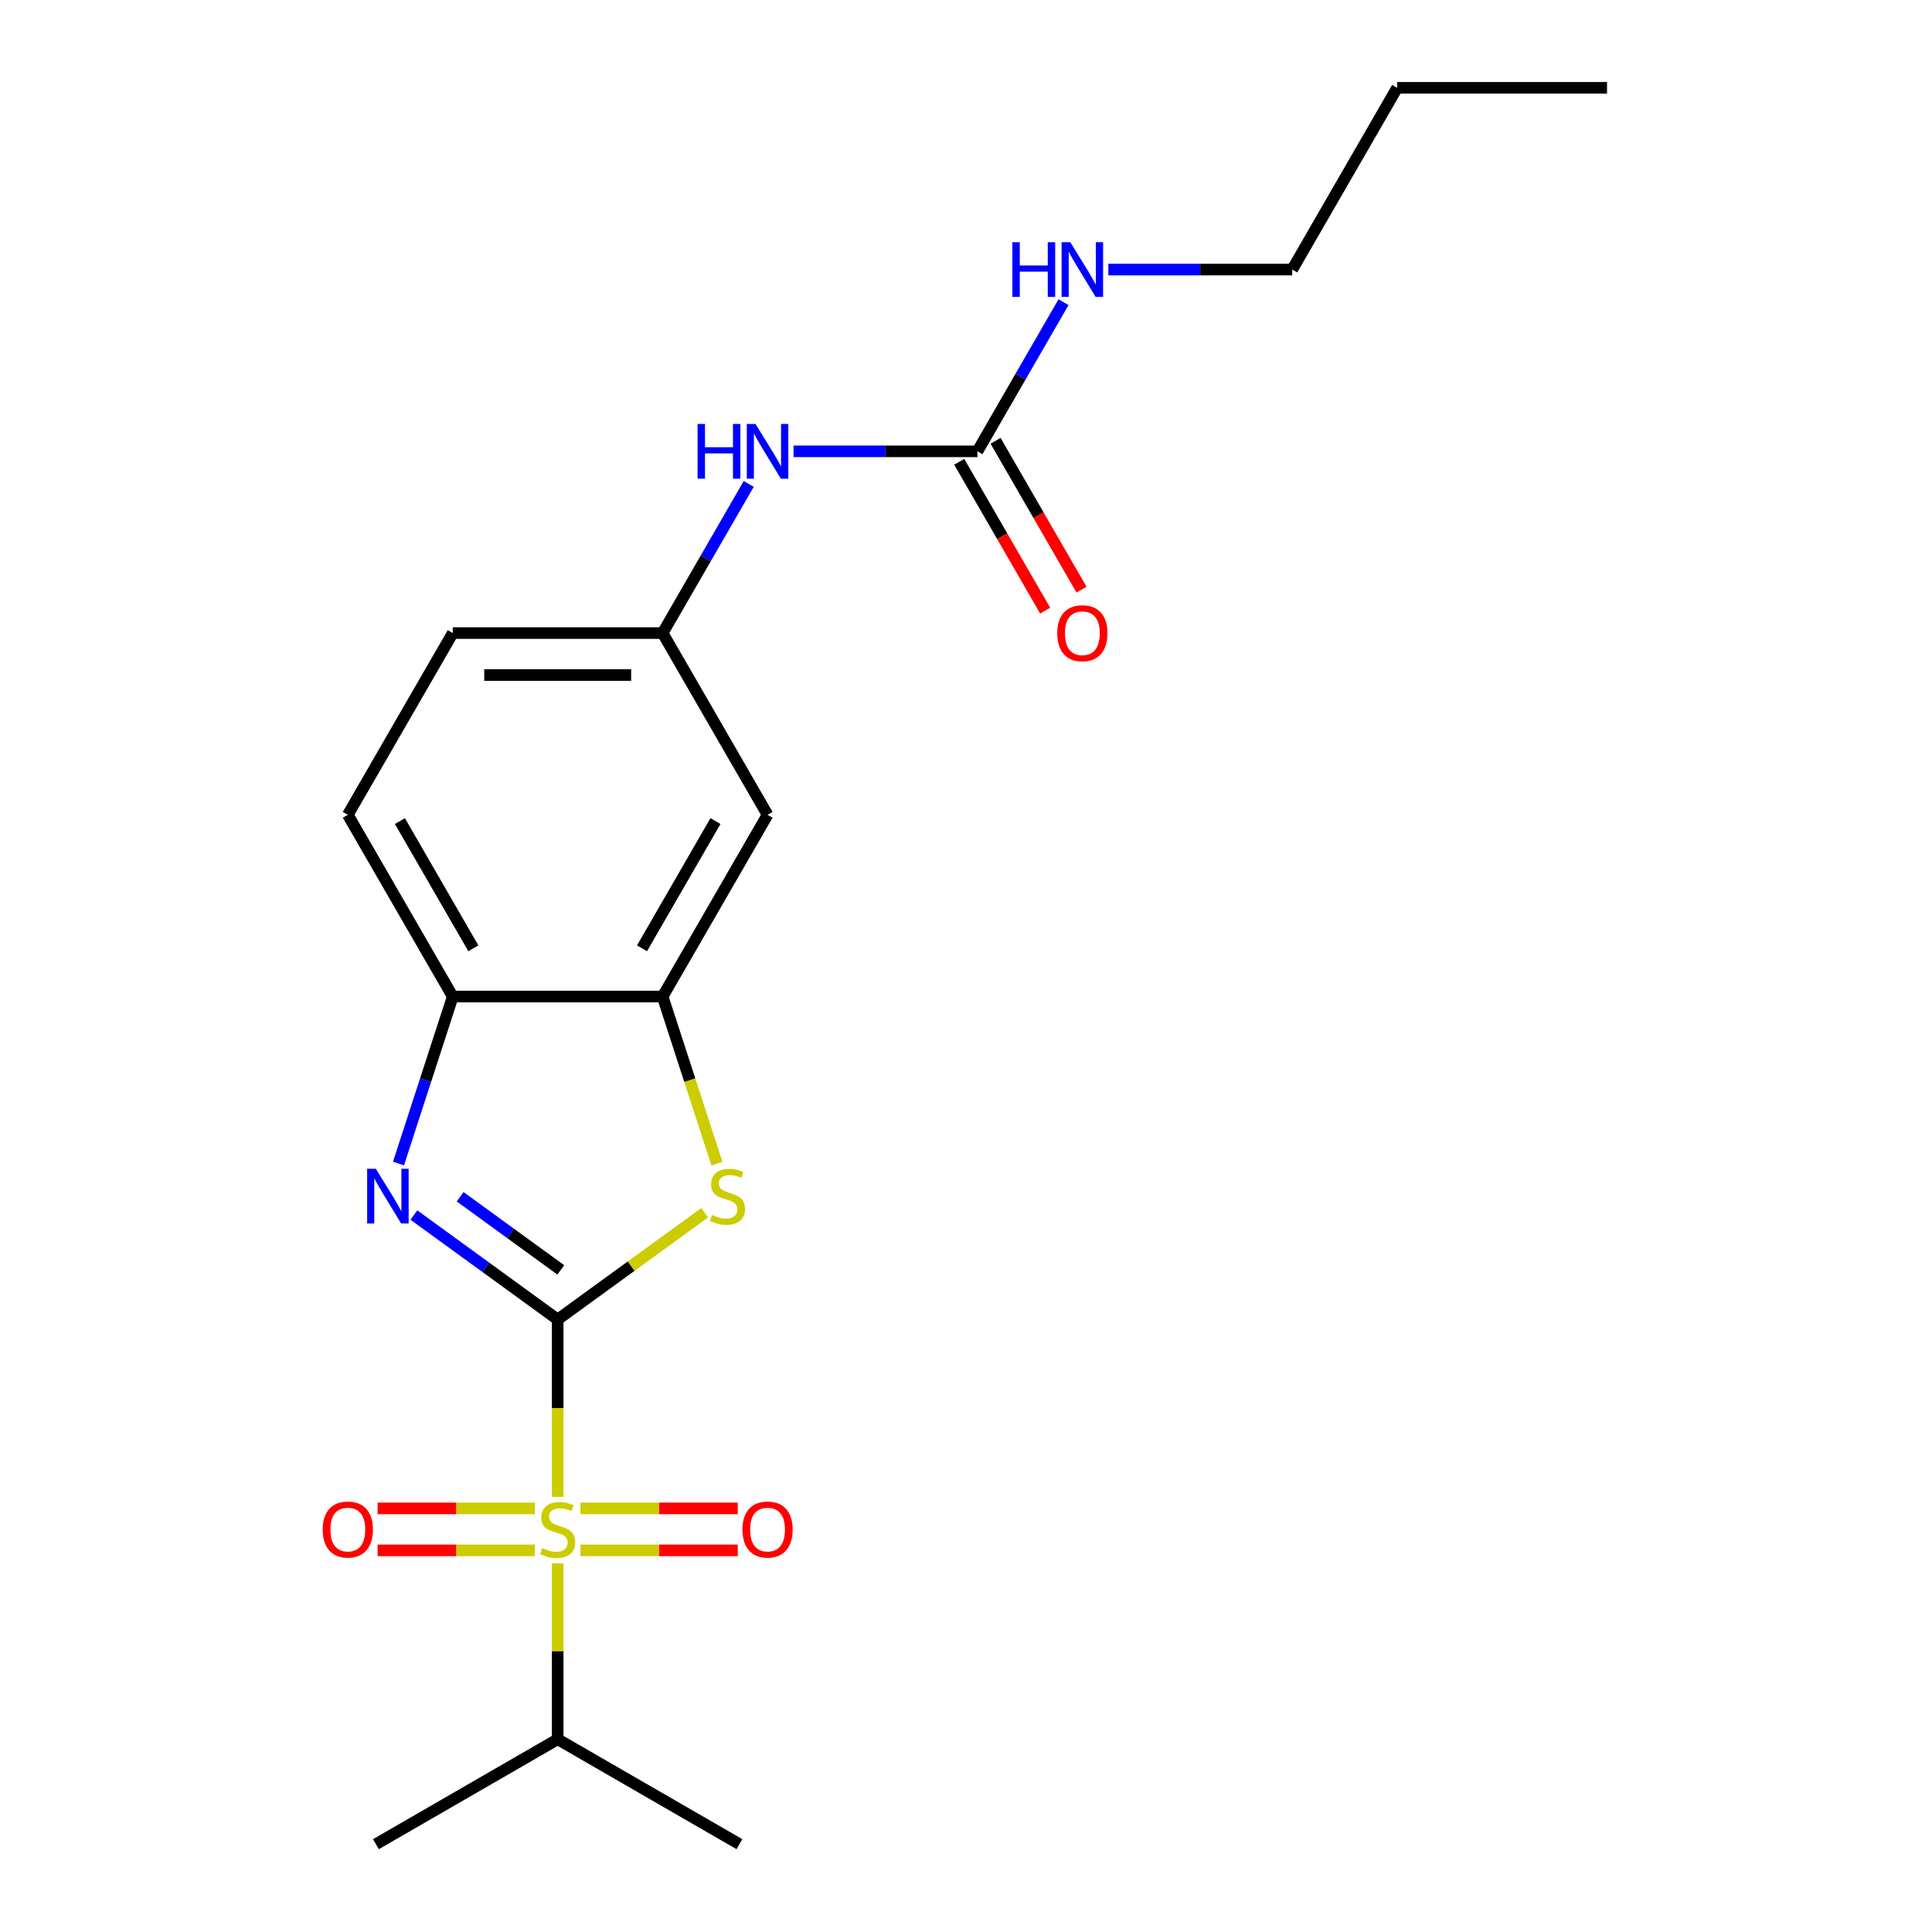 <?xml version='1.0' encoding='iso-8859-1'?>
<svg version='1.1' baseProfile='full'
              xmlns='http://www.w3.org/2000/svg'
                      xmlns:rdkit='http://www.rdkit.org/xml'
                      xmlns:xlink='http://www.w3.org/1999/xlink'
                  xml:space='preserve'
width='1000px' height='1000px' viewBox='0 0 1000 1000'>
<!-- END OF HEADER -->
<rect style='opacity:1.0;fill:#FFFFFF;stroke:none' width='1000' height='1000' x='0' y='0'> </rect>
<path class='bond-0' d='M 288.656,682.979 L 288.656,728.875' style='fill:none;fill-rule:evenodd;stroke:#000000;stroke-width:6px;stroke-linecap:butt;stroke-linejoin:miter;stroke-opacity:1' />
<path class='bond-0' d='M 288.656,728.875 L 288.656,774.77' style='fill:none;fill-rule:evenodd;stroke:#CCCC00;stroke-width:6px;stroke-linecap:butt;stroke-linejoin:miter;stroke-opacity:1' />
<path class='bond-1' d='M 288.656,682.979 L 251.444,655.943' style='fill:none;fill-rule:evenodd;stroke:#000000;stroke-width:6px;stroke-linecap:butt;stroke-linejoin:miter;stroke-opacity:1' />
<path class='bond-1' d='M 251.444,655.943 L 214.231,628.907' style='fill:none;fill-rule:evenodd;stroke:#0000FF;stroke-width:6px;stroke-linecap:butt;stroke-linejoin:miter;stroke-opacity:1' />
<path class='bond-1' d='M 290.262,657.292 L 264.214,638.367' style='fill:none;fill-rule:evenodd;stroke:#000000;stroke-width:6px;stroke-linecap:butt;stroke-linejoin:miter;stroke-opacity:1' />
<path class='bond-1' d='M 264.214,638.367 L 238.165,619.441' style='fill:none;fill-rule:evenodd;stroke:#0000FF;stroke-width:6px;stroke-linecap:butt;stroke-linejoin:miter;stroke-opacity:1' />
<path class='bond-2' d='M 288.656,682.979 L 326.699,655.34' style='fill:none;fill-rule:evenodd;stroke:#000000;stroke-width:6px;stroke-linecap:butt;stroke-linejoin:miter;stroke-opacity:1' />
<path class='bond-2' d='M 326.699,655.34 L 364.741,627.701' style='fill:none;fill-rule:evenodd;stroke:#CCCC00;stroke-width:6px;stroke-linecap:butt;stroke-linejoin:miter;stroke-opacity:1' />
<path class='bond-7' d='M 300.452,802.469 L 341.157,802.469' style='fill:none;fill-rule:evenodd;stroke:#CCCC00;stroke-width:6px;stroke-linecap:butt;stroke-linejoin:miter;stroke-opacity:1' />
<path class='bond-7' d='M 341.157,802.469 L 381.862,802.469' style='fill:none;fill-rule:evenodd;stroke:#FF0000;stroke-width:6px;stroke-linecap:butt;stroke-linejoin:miter;stroke-opacity:1' />
<path class='bond-7' d='M 300.452,780.743 L 341.157,780.743' style='fill:none;fill-rule:evenodd;stroke:#CCCC00;stroke-width:6px;stroke-linecap:butt;stroke-linejoin:miter;stroke-opacity:1' />
<path class='bond-7' d='M 341.157,780.743 L 381.862,780.743' style='fill:none;fill-rule:evenodd;stroke:#FF0000;stroke-width:6px;stroke-linecap:butt;stroke-linejoin:miter;stroke-opacity:1' />
<path class='bond-8' d='M 276.861,780.743 L 236.156,780.743' style='fill:none;fill-rule:evenodd;stroke:#CCCC00;stroke-width:6px;stroke-linecap:butt;stroke-linejoin:miter;stroke-opacity:1' />
<path class='bond-8' d='M 236.156,780.743 L 195.451,780.743' style='fill:none;fill-rule:evenodd;stroke:#FF0000;stroke-width:6px;stroke-linecap:butt;stroke-linejoin:miter;stroke-opacity:1' />
<path class='bond-8' d='M 276.861,802.469 L 236.156,802.469' style='fill:none;fill-rule:evenodd;stroke:#CCCC00;stroke-width:6px;stroke-linecap:butt;stroke-linejoin:miter;stroke-opacity:1' />
<path class='bond-8' d='M 236.156,802.469 L 195.451,802.469' style='fill:none;fill-rule:evenodd;stroke:#FF0000;stroke-width:6px;stroke-linecap:butt;stroke-linejoin:miter;stroke-opacity:1' />
<path class='bond-11' d='M 288.656,809.202 L 288.656,854.717' style='fill:none;fill-rule:evenodd;stroke:#CCCC00;stroke-width:6px;stroke-linecap:butt;stroke-linejoin:miter;stroke-opacity:1' />
<path class='bond-11' d='M 288.656,854.717 L 288.656,900.232' style='fill:none;fill-rule:evenodd;stroke:#000000;stroke-width:6px;stroke-linecap:butt;stroke-linejoin:miter;stroke-opacity:1' />
<path class='bond-4' d='M 206.259,602.255 L 220.301,559.038' style='fill:none;fill-rule:evenodd;stroke:#0000FF;stroke-width:6px;stroke-linecap:butt;stroke-linejoin:miter;stroke-opacity:1' />
<path class='bond-4' d='M 220.301,559.038 L 234.343,515.821' style='fill:none;fill-rule:evenodd;stroke:#000000;stroke-width:6px;stroke-linecap:butt;stroke-linejoin:miter;stroke-opacity:1' />
<path class='bond-3' d='M 371.067,602.295 L 357.018,559.058' style='fill:none;fill-rule:evenodd;stroke:#CCCC00;stroke-width:6px;stroke-linecap:butt;stroke-linejoin:miter;stroke-opacity:1' />
<path class='bond-3' d='M 357.018,559.058 L 342.969,515.821' style='fill:none;fill-rule:evenodd;stroke:#000000;stroke-width:6px;stroke-linecap:butt;stroke-linejoin:miter;stroke-opacity:1' />
<path class='bond-6' d='M 342.969,515.821 L 397.283,421.747' style='fill:none;fill-rule:evenodd;stroke:#000000;stroke-width:6px;stroke-linecap:butt;stroke-linejoin:miter;stroke-opacity:1' />
<path class='bond-6' d='M 332.302,490.847 L 370.321,424.996' style='fill:none;fill-rule:evenodd;stroke:#000000;stroke-width:6px;stroke-linecap:butt;stroke-linejoin:miter;stroke-opacity:1' />
<path class='bond-21' d='M 342.969,515.821 L 234.343,515.821' style='fill:none;fill-rule:evenodd;stroke:#000000;stroke-width:6px;stroke-linecap:butt;stroke-linejoin:miter;stroke-opacity:1' />
<path class='bond-13' d='M 234.343,515.821 L 180.03,421.747' style='fill:none;fill-rule:evenodd;stroke:#000000;stroke-width:6px;stroke-linecap:butt;stroke-linejoin:miter;stroke-opacity:1' />
<path class='bond-13' d='M 245.011,490.847 L 206.992,424.996' style='fill:none;fill-rule:evenodd;stroke:#000000;stroke-width:6px;stroke-linecap:butt;stroke-linejoin:miter;stroke-opacity:1' />
<path class='bond-5' d='M 505.909,233.601 L 458.324,233.601' style='fill:none;fill-rule:evenodd;stroke:#000000;stroke-width:6px;stroke-linecap:butt;stroke-linejoin:miter;stroke-opacity:1' />
<path class='bond-5' d='M 458.324,233.601 L 410.738,233.601' style='fill:none;fill-rule:evenodd;stroke:#0000FF;stroke-width:6px;stroke-linecap:butt;stroke-linejoin:miter;stroke-opacity:1' />
<path class='bond-12' d='M 496.502,239.032 L 518.741,277.551' style='fill:none;fill-rule:evenodd;stroke:#000000;stroke-width:6px;stroke-linecap:butt;stroke-linejoin:miter;stroke-opacity:1' />
<path class='bond-12' d='M 518.741,277.551 L 540.979,316.07' style='fill:none;fill-rule:evenodd;stroke:#FF0000;stroke-width:6px;stroke-linecap:butt;stroke-linejoin:miter;stroke-opacity:1' />
<path class='bond-12' d='M 515.316,228.17 L 537.555,266.688' style='fill:none;fill-rule:evenodd;stroke:#000000;stroke-width:6px;stroke-linecap:butt;stroke-linejoin:miter;stroke-opacity:1' />
<path class='bond-12' d='M 537.555,266.688 L 559.794,305.207' style='fill:none;fill-rule:evenodd;stroke:#FF0000;stroke-width:6px;stroke-linecap:butt;stroke-linejoin:miter;stroke-opacity:1' />
<path class='bond-14' d='M 505.909,233.601 L 528.194,195.002' style='fill:none;fill-rule:evenodd;stroke:#000000;stroke-width:6px;stroke-linecap:butt;stroke-linejoin:miter;stroke-opacity:1' />
<path class='bond-14' d='M 528.194,195.002 L 550.479,156.403' style='fill:none;fill-rule:evenodd;stroke:#0000FF;stroke-width:6px;stroke-linecap:butt;stroke-linejoin:miter;stroke-opacity:1' />
<path class='bond-10' d='M 397.283,421.747 L 342.969,327.674' style='fill:none;fill-rule:evenodd;stroke:#000000;stroke-width:6px;stroke-linecap:butt;stroke-linejoin:miter;stroke-opacity:1' />
<path class='bond-9' d='M 387.54,250.477 L 365.255,289.075' style='fill:none;fill-rule:evenodd;stroke:#0000FF;stroke-width:6px;stroke-linecap:butt;stroke-linejoin:miter;stroke-opacity:1' />
<path class='bond-9' d='M 365.255,289.075 L 342.969,327.674' style='fill:none;fill-rule:evenodd;stroke:#000000;stroke-width:6px;stroke-linecap:butt;stroke-linejoin:miter;stroke-opacity:1' />
<path class='bond-22' d='M 342.969,327.674 L 234.343,327.674' style='fill:none;fill-rule:evenodd;stroke:#000000;stroke-width:6px;stroke-linecap:butt;stroke-linejoin:miter;stroke-opacity:1' />
<path class='bond-22' d='M 326.676,349.399 L 250.637,349.399' style='fill:none;fill-rule:evenodd;stroke:#000000;stroke-width:6px;stroke-linecap:butt;stroke-linejoin:miter;stroke-opacity:1' />
<path class='bond-17' d='M 288.656,900.232 L 382.73,954.545' style='fill:none;fill-rule:evenodd;stroke:#000000;stroke-width:6px;stroke-linecap:butt;stroke-linejoin:miter;stroke-opacity:1' />
<path class='bond-18' d='M 288.656,900.232 L 194.583,954.545' style='fill:none;fill-rule:evenodd;stroke:#000000;stroke-width:6px;stroke-linecap:butt;stroke-linejoin:miter;stroke-opacity:1' />
<path class='bond-15' d='M 180.03,421.747 L 234.343,327.674' style='fill:none;fill-rule:evenodd;stroke:#000000;stroke-width:6px;stroke-linecap:butt;stroke-linejoin:miter;stroke-opacity:1' />
<path class='bond-16' d='M 573.678,139.528 L 621.263,139.528' style='fill:none;fill-rule:evenodd;stroke:#0000FF;stroke-width:6px;stroke-linecap:butt;stroke-linejoin:miter;stroke-opacity:1' />
<path class='bond-16' d='M 621.263,139.528 L 668.849,139.528' style='fill:none;fill-rule:evenodd;stroke:#000000;stroke-width:6px;stroke-linecap:butt;stroke-linejoin:miter;stroke-opacity:1' />
<path class='bond-19' d='M 668.849,139.528 L 723.162,45.455' style='fill:none;fill-rule:evenodd;stroke:#000000;stroke-width:6px;stroke-linecap:butt;stroke-linejoin:miter;stroke-opacity:1' />
<path class='bond-20' d='M 723.162,45.455 L 831.788,45.455' style='fill:none;fill-rule:evenodd;stroke:#000000;stroke-width:6px;stroke-linecap:butt;stroke-linejoin:miter;stroke-opacity:1' />
<path  class='atom-1' d='M 280.656 801.326
Q 280.976 801.446, 282.296 802.006
Q 283.616 802.566, 285.056 802.926
Q 286.536 803.246, 287.976 803.246
Q 290.656 803.246, 292.216 801.966
Q 293.776 800.646, 293.776 798.366
Q 293.776 796.806, 292.976 795.846
Q 292.216 794.886, 291.016 794.366
Q 289.816 793.846, 287.816 793.246
Q 285.296 792.486, 283.776 791.766
Q 282.296 791.046, 281.216 789.526
Q 280.176 788.006, 280.176 785.446
Q 280.176 781.886, 282.576 779.686
Q 285.016 777.486, 289.816 777.486
Q 293.096 777.486, 296.816 779.046
L 295.896 782.126
Q 292.496 780.726, 289.936 780.726
Q 287.176 780.726, 285.656 781.886
Q 284.136 783.006, 284.176 784.966
Q 284.176 786.486, 284.936 787.406
Q 285.736 788.326, 286.856 788.846
Q 288.016 789.366, 289.936 789.966
Q 292.496 790.766, 294.016 791.566
Q 295.536 792.366, 296.616 794.006
Q 297.736 795.606, 297.736 798.366
Q 297.736 802.286, 295.096 804.406
Q 292.496 806.486, 288.136 806.486
Q 285.616 806.486, 283.696 805.926
Q 281.816 805.406, 279.576 804.486
L 280.656 801.326
' fill='#CCCC00'/>
<path  class='atom-2' d='M 194.516 604.97
L 203.796 619.97
Q 204.716 621.45, 206.196 624.13
Q 207.676 626.81, 207.756 626.97
L 207.756 604.97
L 211.516 604.97
L 211.516 633.29
L 207.636 633.29
L 197.676 616.89
Q 196.516 614.97, 195.276 612.77
Q 194.076 610.57, 193.716 609.89
L 193.716 633.29
L 190.036 633.29
L 190.036 604.97
L 194.516 604.97
' fill='#0000FF'/>
<path  class='atom-3' d='M 368.537 628.85
Q 368.857 628.97, 370.177 629.53
Q 371.497 630.09, 372.937 630.45
Q 374.417 630.77, 375.857 630.77
Q 378.537 630.77, 380.097 629.49
Q 381.657 628.17, 381.657 625.89
Q 381.657 624.33, 380.857 623.37
Q 380.097 622.41, 378.897 621.89
Q 377.697 621.37, 375.697 620.77
Q 373.177 620.01, 371.657 619.29
Q 370.177 618.57, 369.097 617.05
Q 368.057 615.53, 368.057 612.97
Q 368.057 609.41, 370.457 607.21
Q 372.897 605.01, 377.697 605.01
Q 380.977 605.01, 384.697 606.57
L 383.777 609.65
Q 380.377 608.25, 377.817 608.25
Q 375.057 608.25, 373.537 609.41
Q 372.017 610.53, 372.057 612.49
Q 372.057 614.01, 372.817 614.93
Q 373.617 615.85, 374.737 616.37
Q 375.897 616.89, 377.817 617.49
Q 380.377 618.29, 381.897 619.09
Q 383.417 619.89, 384.497 621.53
Q 385.617 623.13, 385.617 625.89
Q 385.617 629.81, 382.977 631.93
Q 380.377 634.01, 376.017 634.01
Q 373.497 634.01, 371.577 633.45
Q 369.697 632.93, 367.457 632.01
L 368.537 628.85
' fill='#CCCC00'/>
<path  class='atom-8' d='M 384.283 791.686
Q 384.283 784.886, 387.643 781.086
Q 391.003 777.286, 397.283 777.286
Q 403.563 777.286, 406.923 781.086
Q 410.283 784.886, 410.283 791.686
Q 410.283 798.566, 406.883 802.486
Q 403.483 806.366, 397.283 806.366
Q 391.043 806.366, 387.643 802.486
Q 384.283 798.606, 384.283 791.686
M 397.283 803.166
Q 401.603 803.166, 403.923 800.286
Q 406.283 797.366, 406.283 791.686
Q 406.283 786.126, 403.923 783.326
Q 401.603 780.486, 397.283 780.486
Q 392.963 780.486, 390.603 783.286
Q 388.283 786.086, 388.283 791.686
Q 388.283 797.406, 390.603 800.286
Q 392.963 803.166, 397.283 803.166
' fill='#FF0000'/>
<path  class='atom-9' d='M 167.03 791.686
Q 167.03 784.886, 170.39 781.086
Q 173.75 777.286, 180.03 777.286
Q 186.31 777.286, 189.67 781.086
Q 193.03 784.886, 193.03 791.686
Q 193.03 798.566, 189.63 802.486
Q 186.23 806.366, 180.03 806.366
Q 173.79 806.366, 170.39 802.486
Q 167.03 798.606, 167.03 791.686
M 180.03 803.166
Q 184.35 803.166, 186.67 800.286
Q 189.03 797.366, 189.03 791.686
Q 189.03 786.126, 186.67 783.326
Q 184.35 780.486, 180.03 780.486
Q 175.71 780.486, 173.35 783.286
Q 171.03 786.086, 171.03 791.686
Q 171.03 797.406, 173.35 800.286
Q 175.71 803.166, 180.03 803.166
' fill='#FF0000'/>
<path  class='atom-10' d='M 361.063 219.441
L 364.903 219.441
L 364.903 231.481
L 379.383 231.481
L 379.383 219.441
L 383.223 219.441
L 383.223 247.761
L 379.383 247.761
L 379.383 234.681
L 364.903 234.681
L 364.903 247.761
L 361.063 247.761
L 361.063 219.441
' fill='#0000FF'/>
<path  class='atom-10' d='M 391.023 219.441
L 400.303 234.441
Q 401.223 235.921, 402.703 238.601
Q 404.183 241.281, 404.263 241.441
L 404.263 219.441
L 408.023 219.441
L 408.023 247.761
L 404.143 247.761
L 394.183 231.361
Q 393.023 229.441, 391.783 227.241
Q 390.583 225.041, 390.223 224.361
L 390.223 247.761
L 386.543 247.761
L 386.543 219.441
L 391.023 219.441
' fill='#0000FF'/>
<path  class='atom-13' d='M 547.222 327.754
Q 547.222 320.954, 550.582 317.154
Q 553.942 313.354, 560.222 313.354
Q 566.502 313.354, 569.862 317.154
Q 573.222 320.954, 573.222 327.754
Q 573.222 334.634, 569.822 338.554
Q 566.422 342.434, 560.222 342.434
Q 553.982 342.434, 550.582 338.554
Q 547.222 334.674, 547.222 327.754
M 560.222 339.234
Q 564.542 339.234, 566.862 336.354
Q 569.222 333.434, 569.222 327.754
Q 569.222 322.194, 566.862 319.394
Q 564.542 316.554, 560.222 316.554
Q 555.902 316.554, 553.542 319.354
Q 551.222 322.154, 551.222 327.754
Q 551.222 333.474, 553.542 336.354
Q 555.902 339.234, 560.222 339.234
' fill='#FF0000'/>
<path  class='atom-15' d='M 524.002 125.368
L 527.842 125.368
L 527.842 137.408
L 542.322 137.408
L 542.322 125.368
L 546.162 125.368
L 546.162 153.688
L 542.322 153.688
L 542.322 140.608
L 527.842 140.608
L 527.842 153.688
L 524.002 153.688
L 524.002 125.368
' fill='#0000FF'/>
<path  class='atom-15' d='M 553.962 125.368
L 563.242 140.368
Q 564.162 141.848, 565.642 144.528
Q 567.122 147.208, 567.202 147.368
L 567.202 125.368
L 570.962 125.368
L 570.962 153.688
L 567.082 153.688
L 557.122 137.288
Q 555.962 135.368, 554.722 133.168
Q 553.522 130.968, 553.162 130.288
L 553.162 153.688
L 549.482 153.688
L 549.482 125.368
L 553.962 125.368
' fill='#0000FF'/>
</svg>
